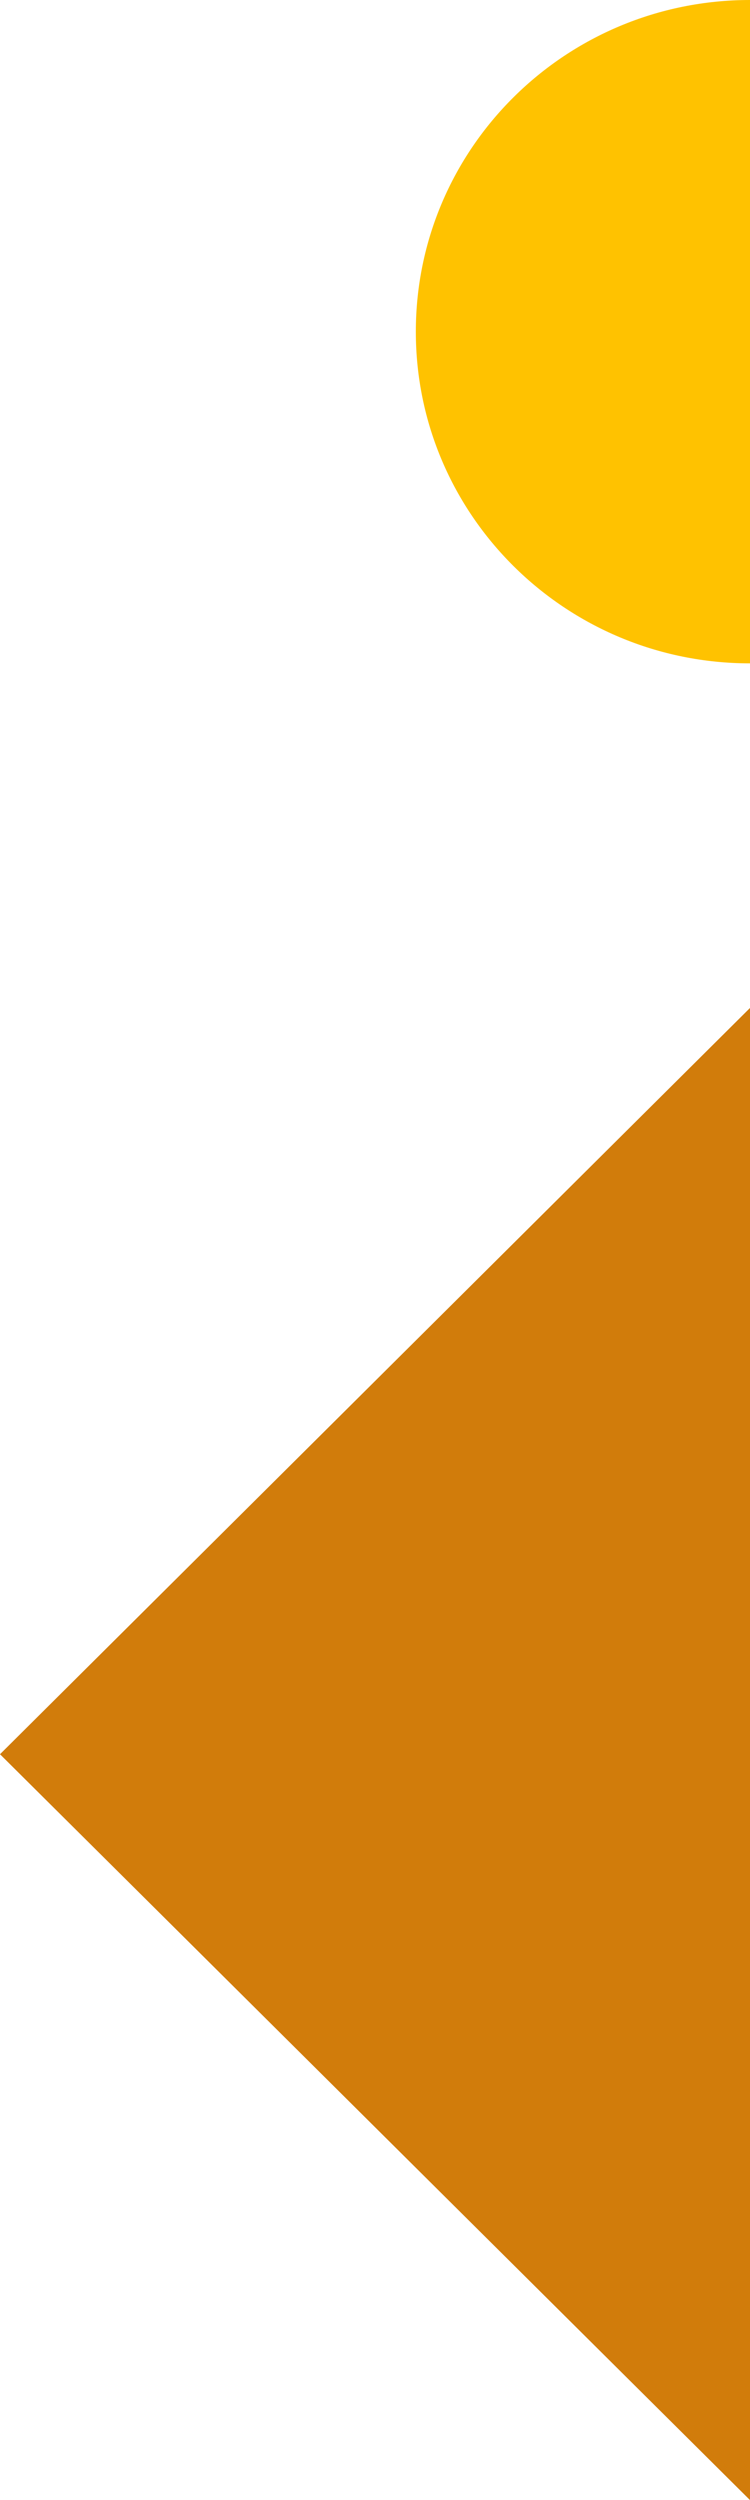 <svg xmlns="http://www.w3.org/2000/svg" viewBox="0 0 180 600"><defs><style>      .cls-1 {        fill: #ffc200;      }      .cls-2 {        fill: #d17c0b;      }    </style></defs><g><g id="Calque_1"><path class="cls-1" d="M180,0c-44.3,0-80.2,35.6-80.2,79.6s35.9,79.6,80.2,79.6V0Z"></path><polygon class="cls-2" points="180 241.9 180 600 0 421 180 241.9"></polygon></g></g></svg>